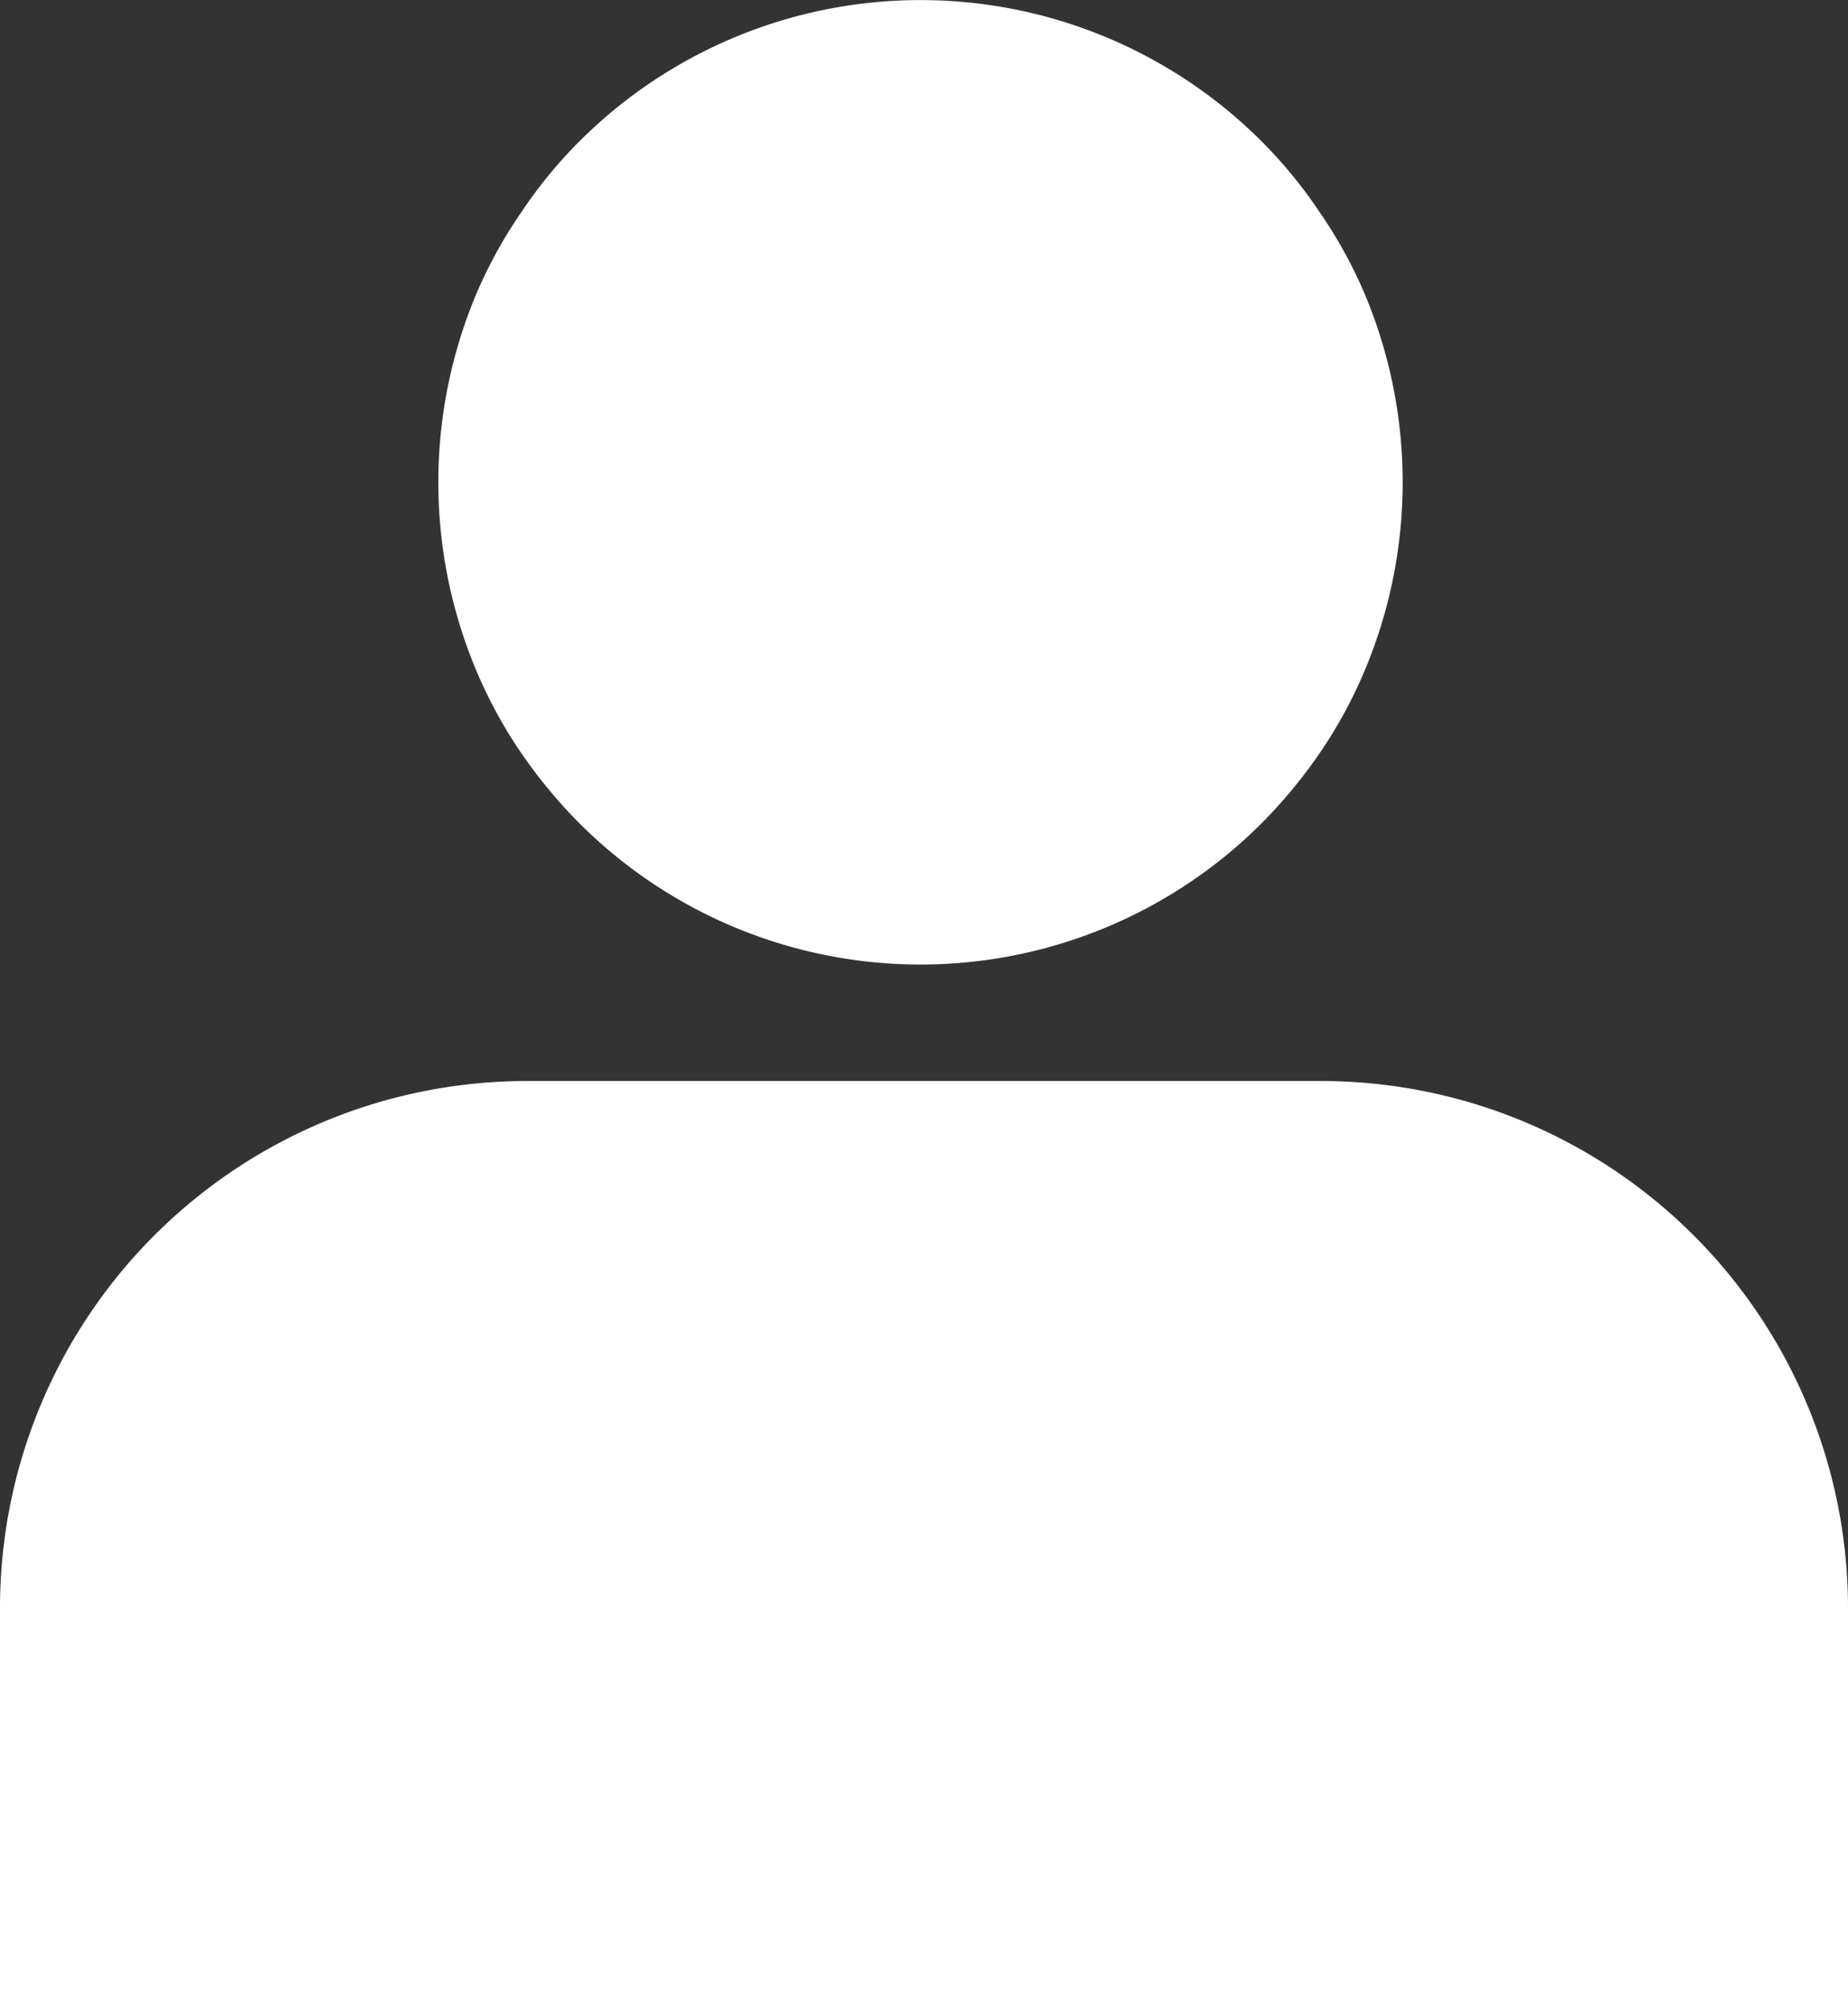 <svg focusable="false" aria-hidden="true" role="none"
     xmlns="http://www.w3.org/2000/svg" xmlns:xlink="http://www.w3.org/1999/xlink"
     width="13.972" height="15.158" viewBox="0 0 13.972 15.158">
    <rect x="0" y="0" width="13.972" height="15.158" fill="#333333" stroke="none"/>
    <defs>
        <clipPath id="clip-path">
            <rect id="Rechteck_7318" data-name="Rechteck 7318" width="13.972" height="15.158" fill="#fff"/>
        </clipPath>
    </defs>
    <g id="Gruppe_13882" data-name="Gruppe 13882" transform="translate(0 0)">
        <g id="Gruppe_13658" data-name="Gruppe 13658" transform="translate(0 0)" clip-path="url(#clip-path)">
            <path id="Pfad_46570" data-name="Pfad 46570" d="M10,12.33H3.977A3.984,3.984,0,0,0,0,16.307v3.009H13.972V16.307A3.984,3.984,0,0,0,10,12.33" transform="translate(0 -4.158)" fill="#fff"/>
            <path id="Pfad_46571" data-name="Pfad 46571" d="M12.006,2.227a3.468,3.468,0,0,0-.338-.616,3.53,3.53,0,0,0-.444-.543,3.648,3.648,0,0,0-5.157,0,3.53,3.53,0,0,0-.444.543,3.468,3.468,0,0,0-.338.616,3.672,3.672,0,0,0,0,2.837,3.527,3.527,0,0,0,.338.623,3.821,3.821,0,0,0,.444.537,3.648,3.648,0,0,0,5.157,0,3.821,3.821,0,0,0,.444-.537,3.527,3.527,0,0,0,.338-.623,3.672,3.672,0,0,0,0-2.837M8.645,5.965" transform="translate(-1.686 0)" fill="#fff"/>
        </g>
    </g>
</svg>
